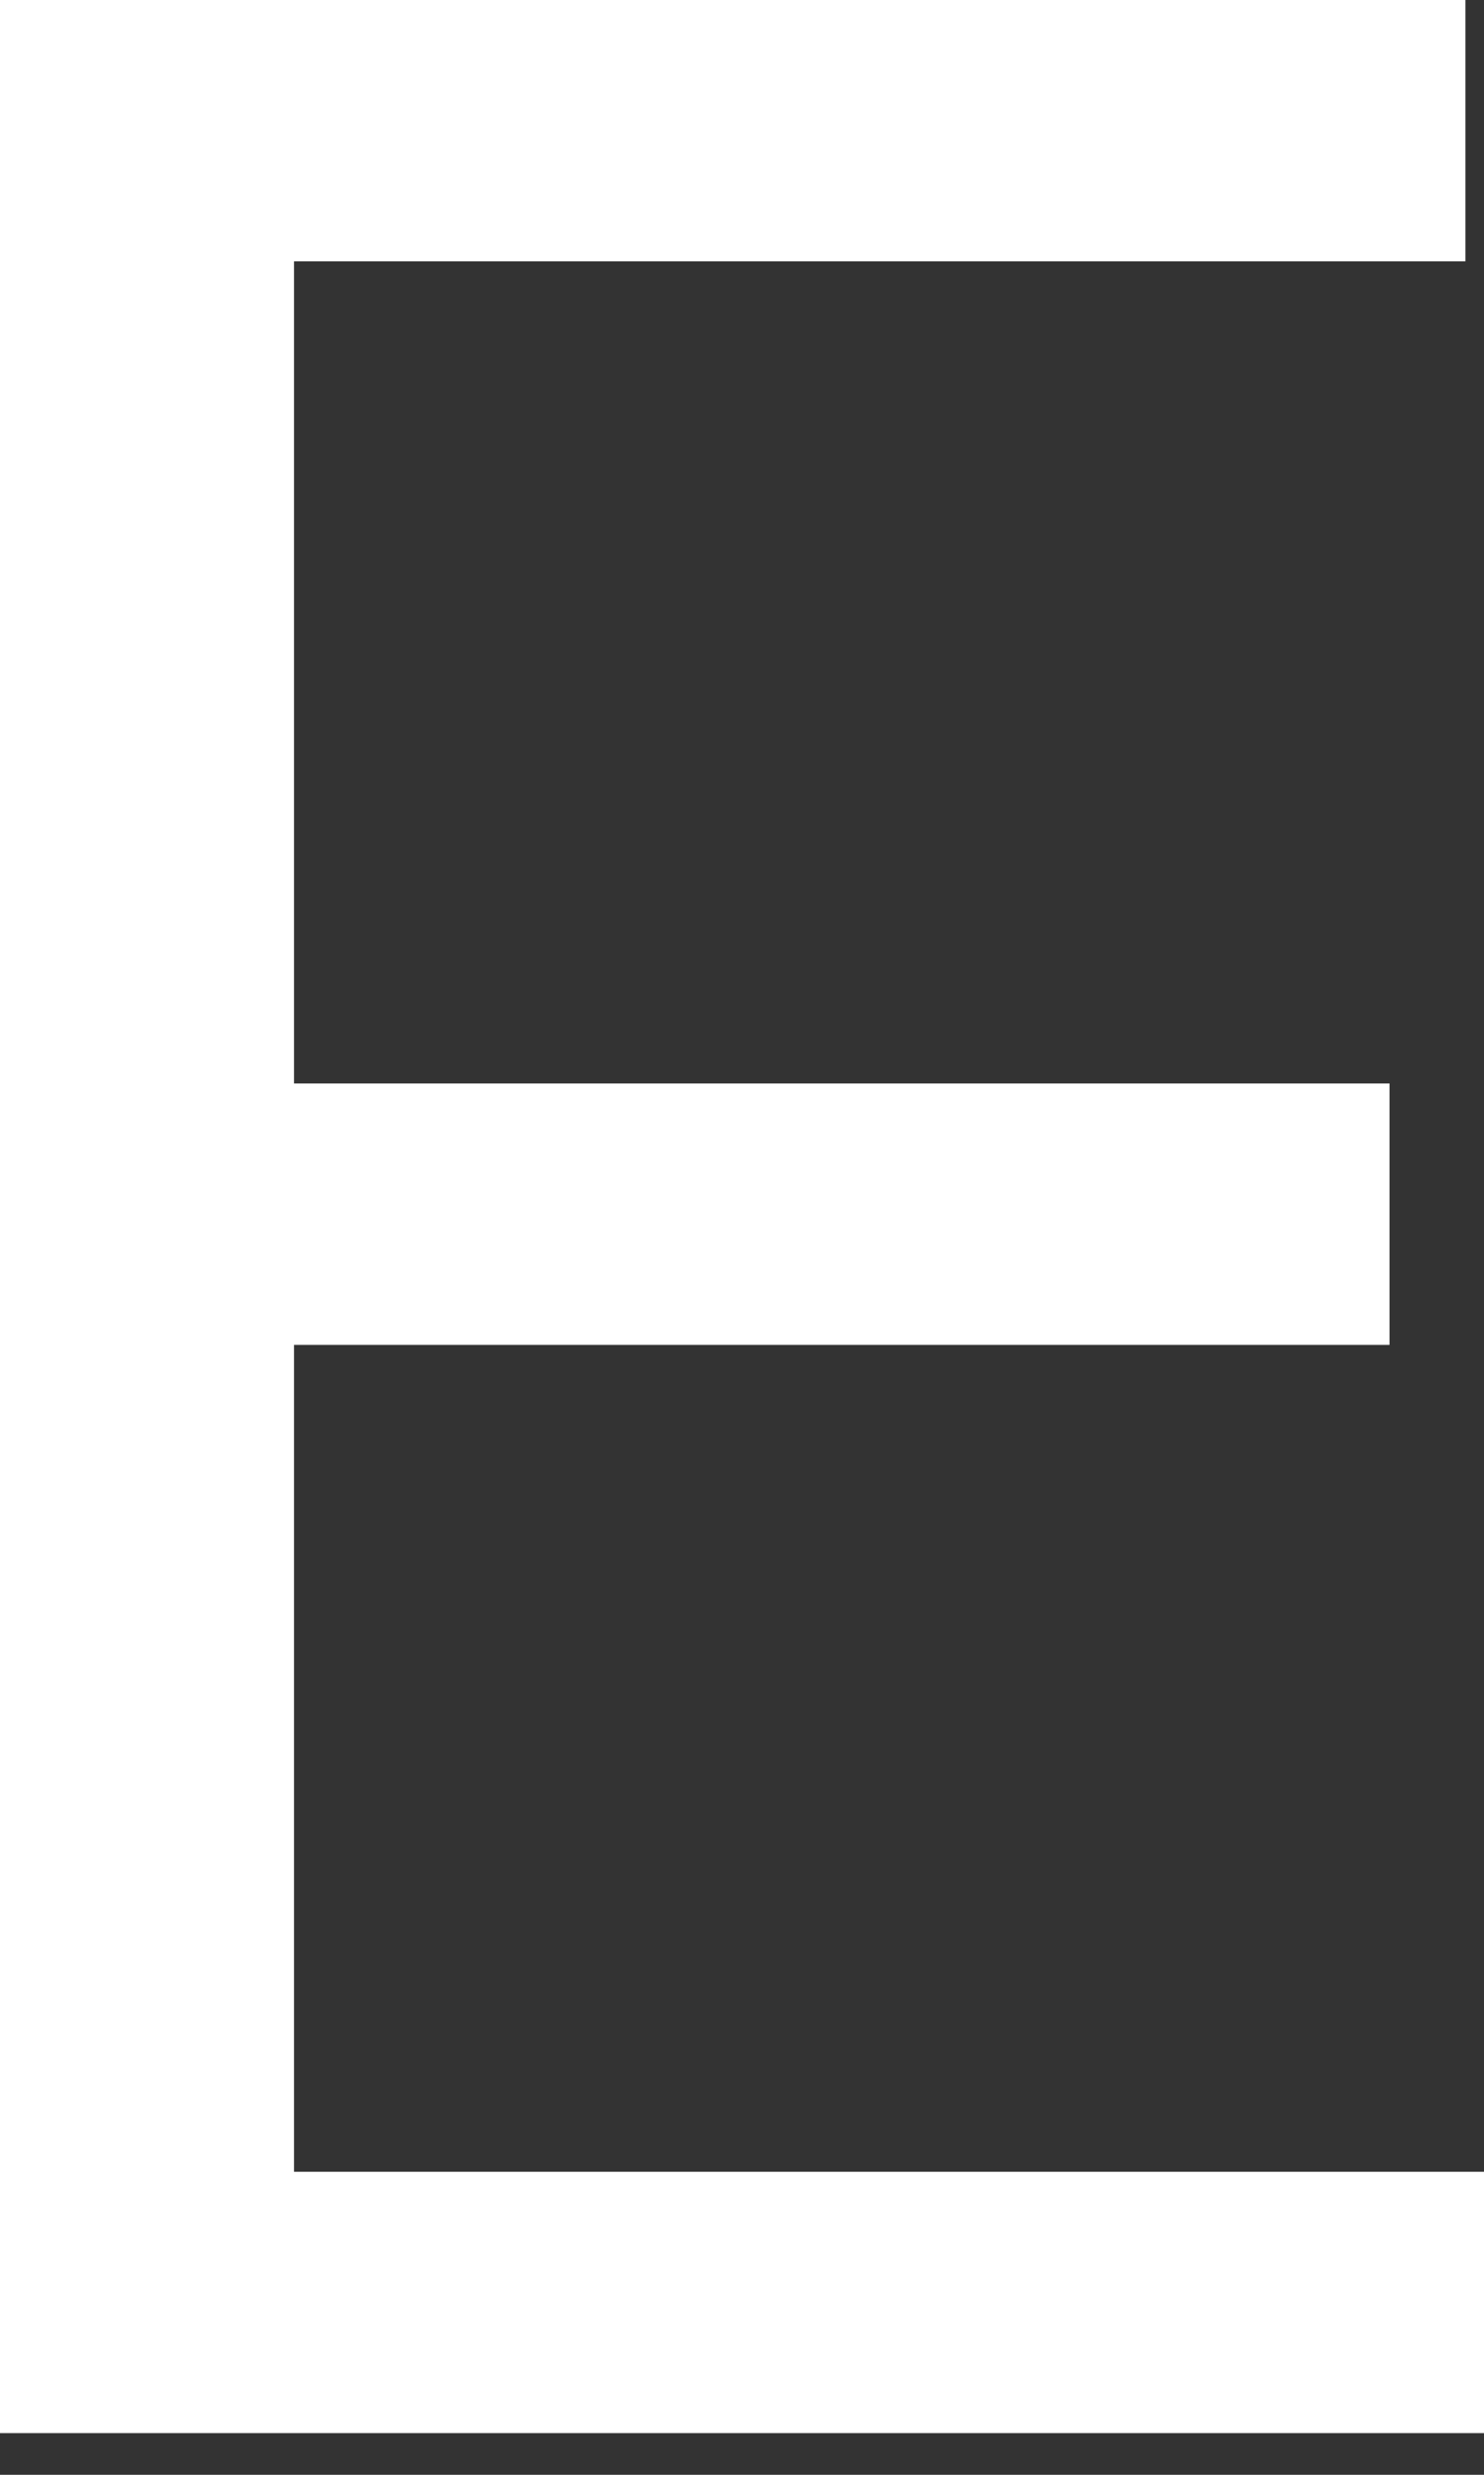<?xml version="1.0" encoding="utf-8"?>
<svg xmlns="http://www.w3.org/2000/svg" fill="none" height="100%" overflow="visible" preserveAspectRatio="none" style="display: block;" viewBox="0 0 15 25" width="100%">
<rect x="0" y="0" width="15" height="25" fill="#333333" stroke="none"/>
<g id="Group">
<path d="M-0 24.579V-7.62939e-06H14.812V2.64H2.972V10.945H14.045V13.586H2.972V21.939H15.004V24.579H-0Z" fill="white" id="Vector"/>
</g>
</svg>
